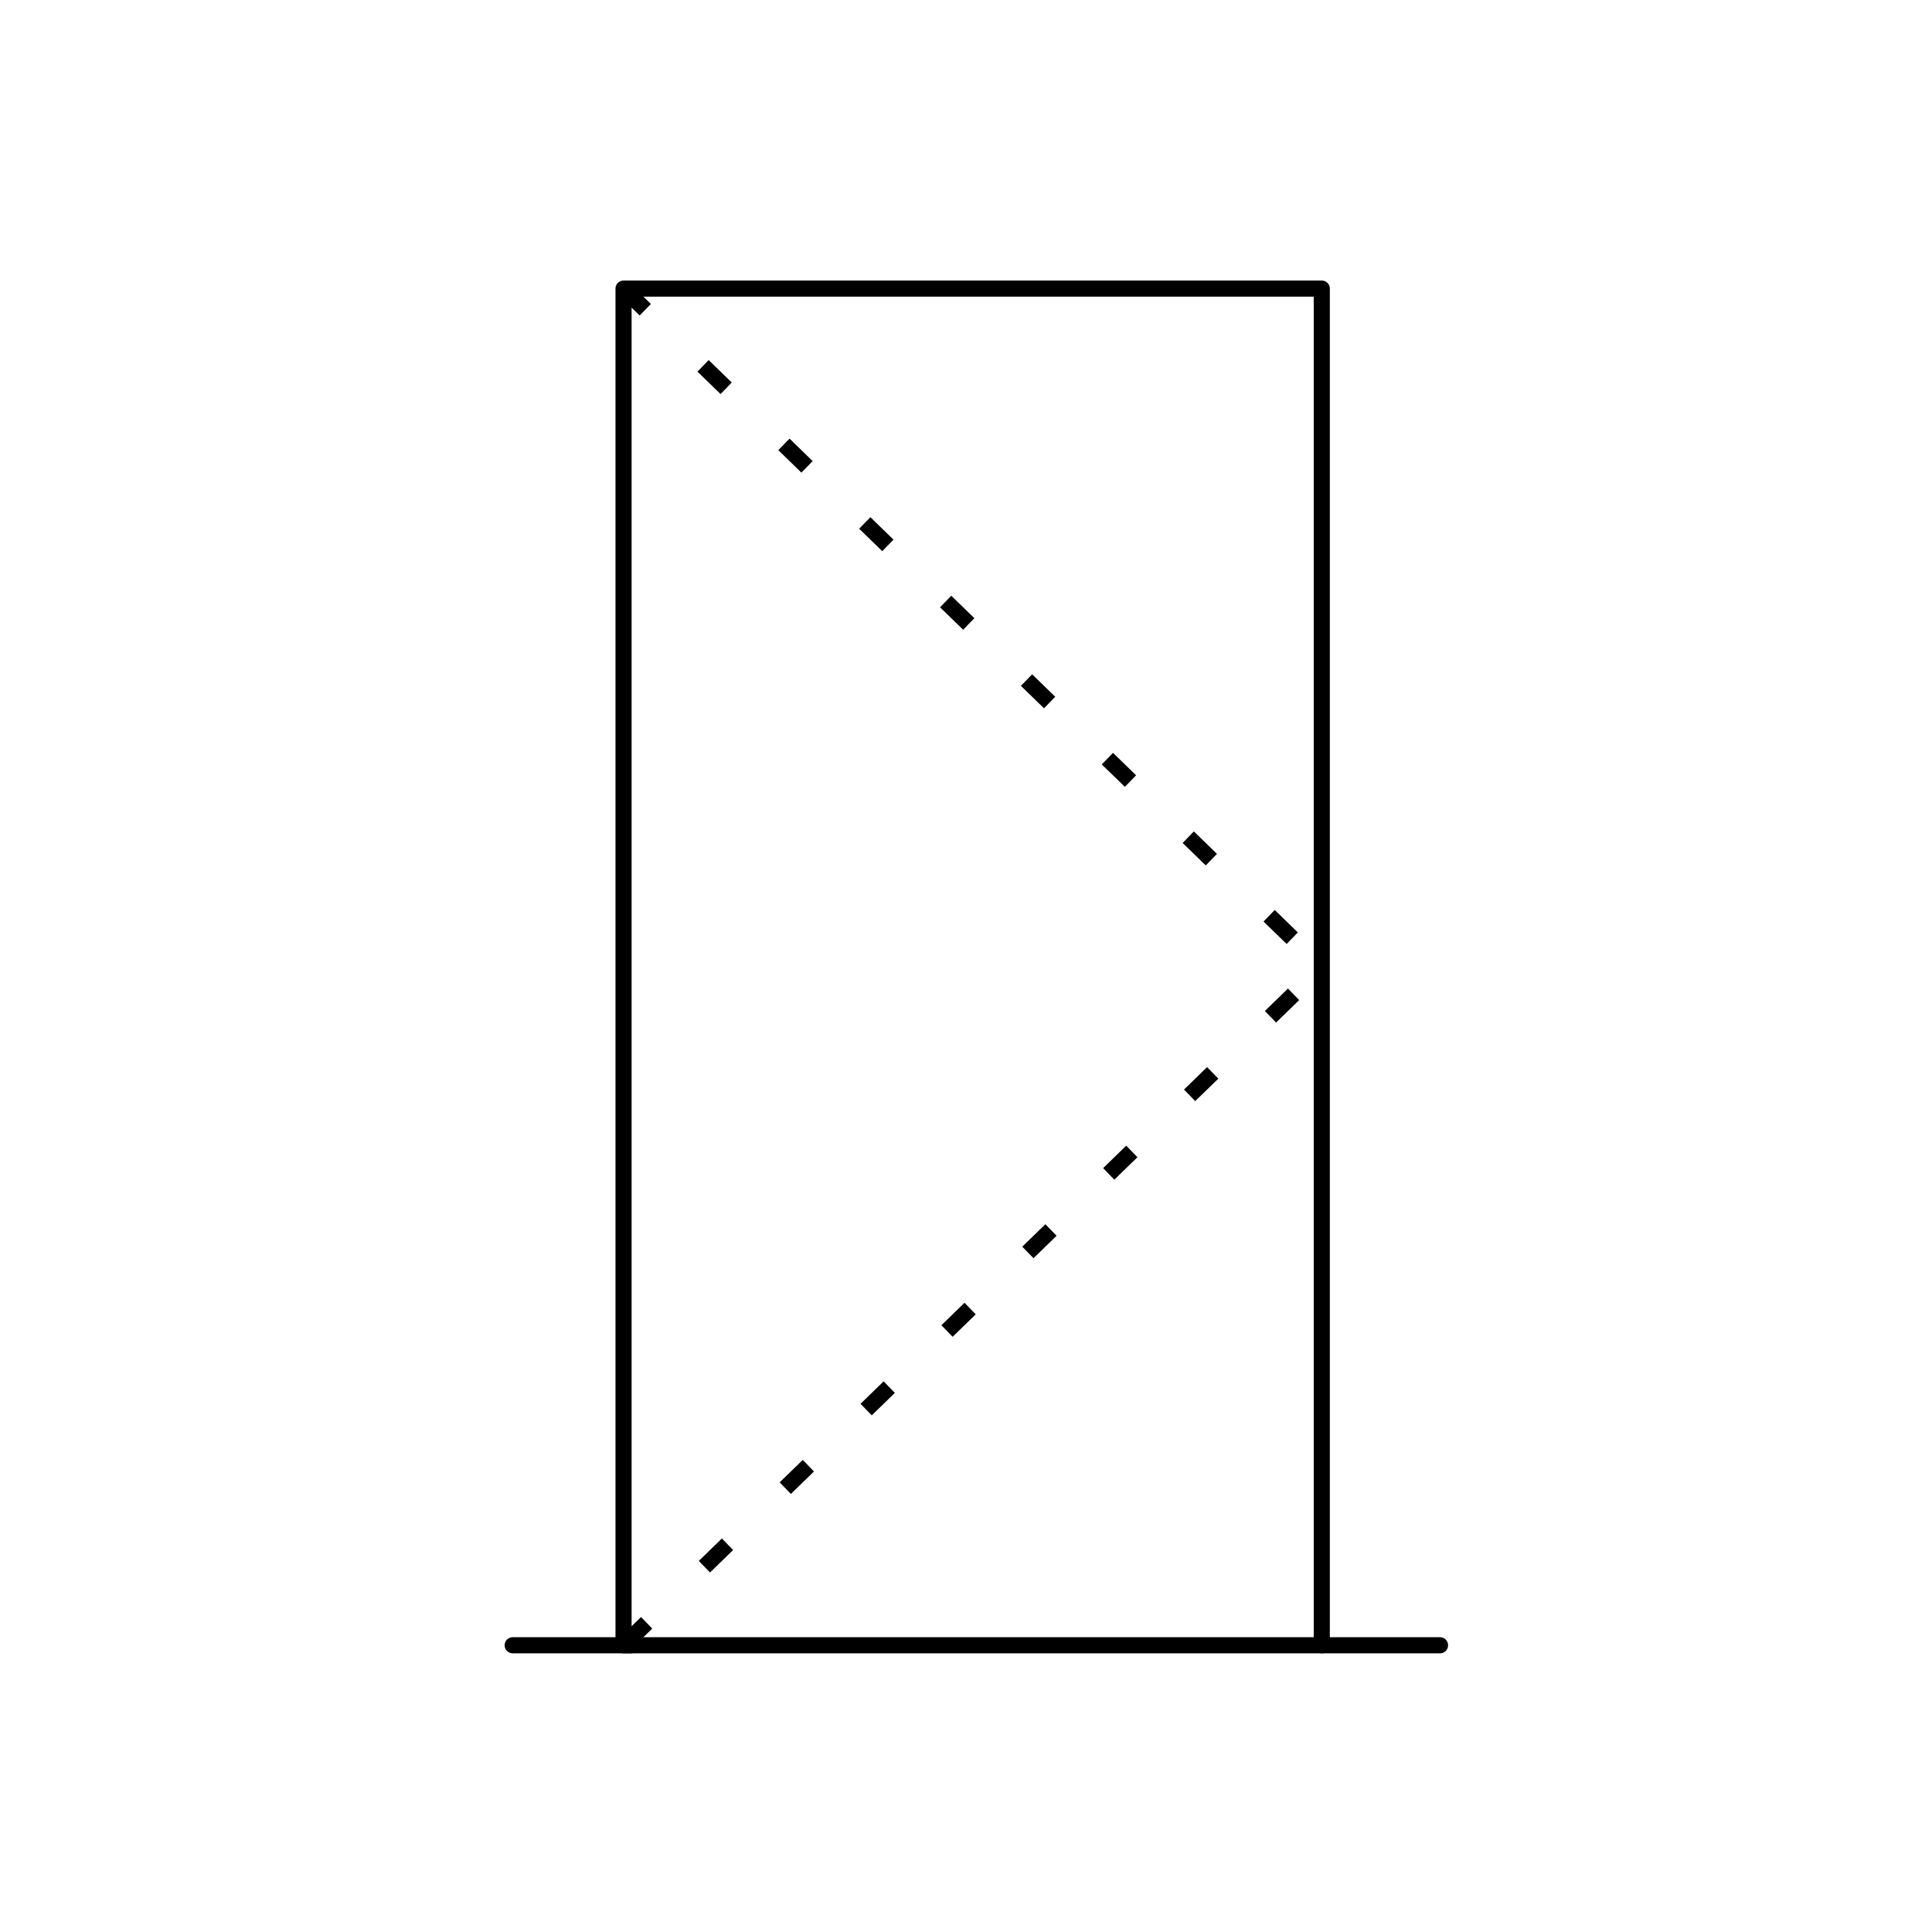 <?xml version="1.0" encoding="UTF-8"?> <svg xmlns="http://www.w3.org/2000/svg" xmlns:xlink="http://www.w3.org/1999/xlink" xmlns:xodm="http://www.corel.com/coreldraw/odm/2003" xml:space="preserve" width="10.16mm" height="10.16mm" version="1.1" style="shape-rendering:geometricPrecision; text-rendering:geometricPrecision; image-rendering:optimizeQuality; fill-rule:evenodd; clip-rule:evenodd" viewBox="0 0 1016 1015.98"> <defs> <style type="text/css"> .str0 {stroke:black;stroke-width:8.47;stroke-linecap:round;stroke-linejoin:round;stroke-miterlimit:22.926} .str1 {stroke:black;stroke-width:8.47;stroke-miterlimit:22.926;stroke-dasharray:16.94 42.35} .fil0 {fill:none} </style> </defs> <g id="Слой_x0020_1">  <g id="_4251298672"> <rect class="fil0 str0" x="327.91" y="151.76" width="367.19" height="713.44"></rect> <line class="fil0 str0" x1="331.79" y1="865.2" x2="269.61" y2="865.2"></line> <line class="fil0 str0" x1="757.28" y1="865.2" x2="695.1" y2="865.2"></line> </g> <polyline class="fil0 str1" points="327.91,865.2 695.1,508.47 327.91,151.76 "></polyline> </g> </svg> 